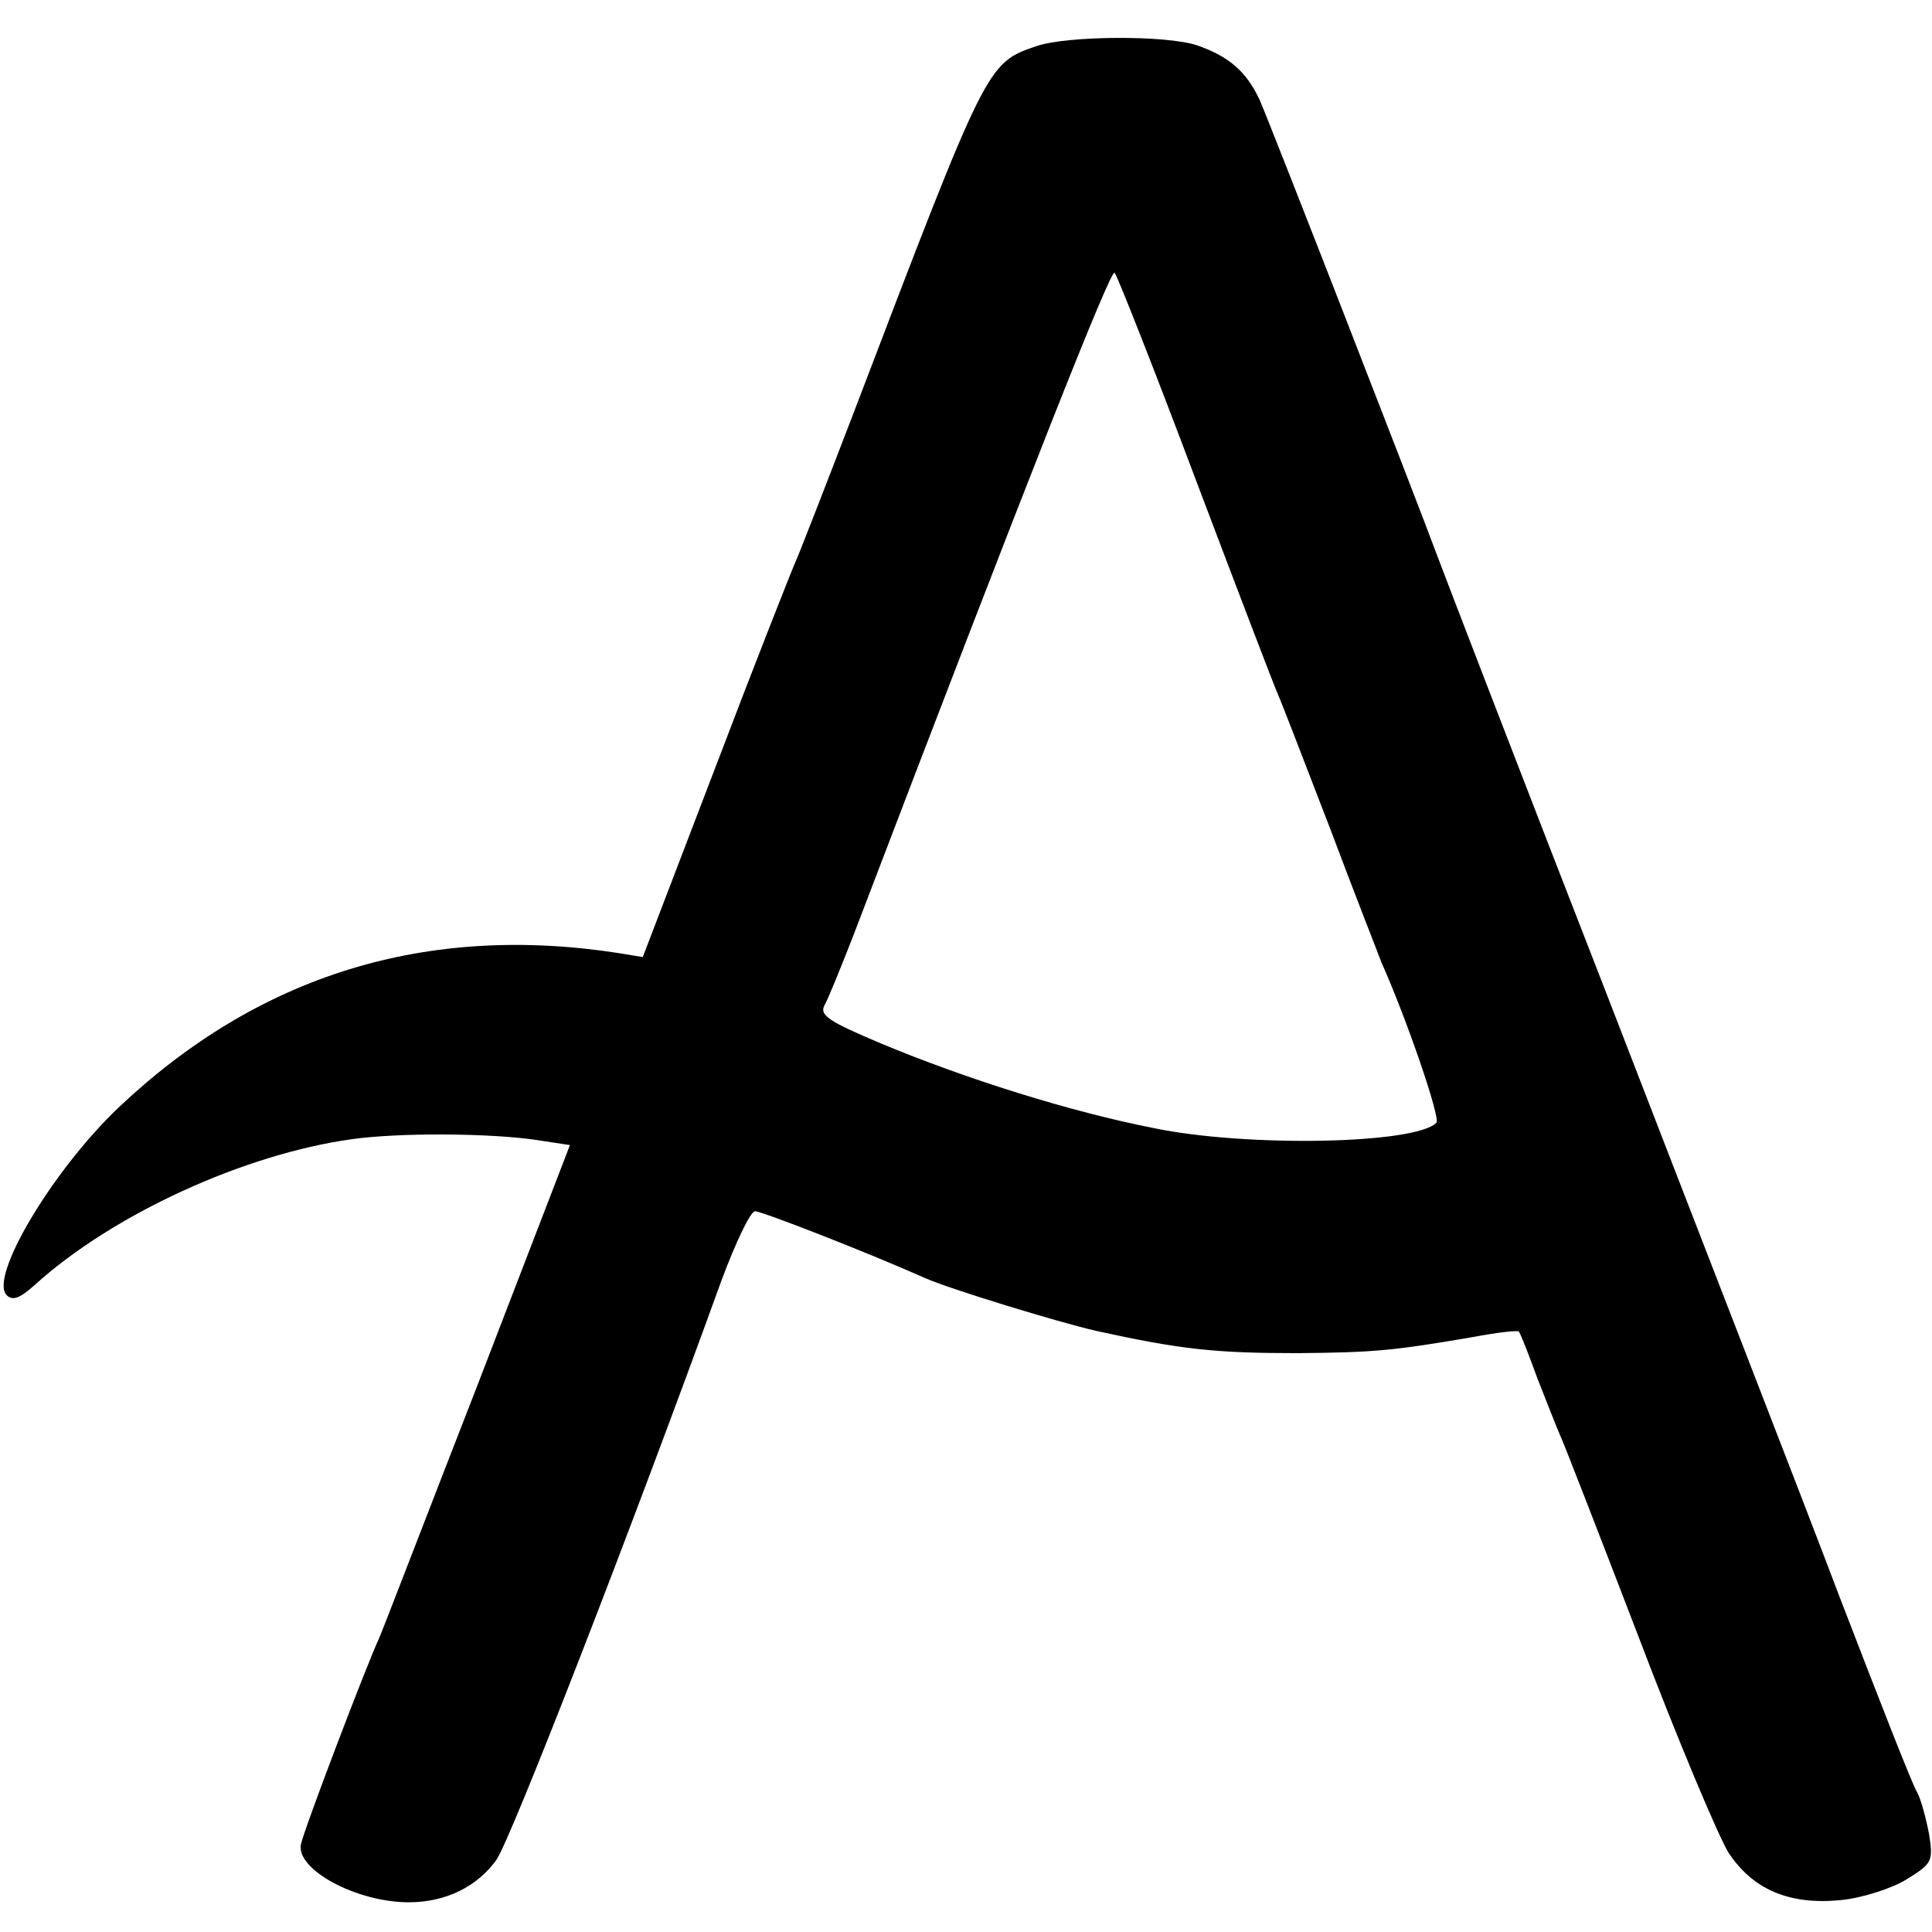 <?xml version="1.0" standalone="no"?>
<!DOCTYPE svg PUBLIC "-//W3C//DTD SVG 20010904//EN"
 "http://www.w3.org/TR/2001/REC-SVG-20010904/DTD/svg10.dtd">
<svg version="1.0" xmlns="http://www.w3.org/2000/svg"
 width="260pt" height="260pt" viewBox="0 0 260 260"
 preserveAspectRatio="xMidYMid meet">
<g transform="translate(0,260) scale(0.1,-0.1)"
fill="#000000" stroke="none">
<path d="M1395 2538 c-67 -23 -66 -21 -246 -493 -38 -99 -73 -189 -78 -200 -5
-11 -54 -135 -108 -277 l-98 -256 -30 5 c-261 41 -487 -29 -676 -208 -89 -85
-174 -228 -150 -252 8 -8 18 -4 38 14 105 95 282 176 427 196 64 9 186 8 247
-1 l46 -7 -124 -322 c-69 -177 -128 -331 -133 -342 -18 -39 -102 -260 -105
-277 -7 -34 75 -78 145 -78 50 0 92 21 118 57 20 29 181 443 303 780 19 51 39
93 45 93 9 0 148 -54 229 -90 34 -15 178 -59 230 -71 114 -25 160 -30 272 -30
101 1 127 3 237 22 32 6 59 9 60 7 2 -2 13 -30 25 -63 13 -33 27 -69 32 -80 5
-11 52 -132 105 -270 52 -137 107 -267 120 -288 33 -50 82 -71 152 -64 29 3
69 16 88 28 34 21 36 24 30 61 -4 21 -11 47 -16 56 -6 9 -52 127 -104 262 -51
135 -192 497 -311 805 -120 308 -223 576 -230 595 -30 81 -227 587 -240 616
-18 38 -41 58 -84 73 -42 14 -175 13 -216 -1z m214 -583 c56 -148 106 -279
111 -290 5 -11 36 -92 70 -180 33 -88 65 -169 69 -180 34 -76 80 -210 74 -216
-29 -29 -257 -33 -381 -7 -112 22 -252 66 -367 114 -71 30 -83 38 -75 52 5 9
22 51 38 92 237 621 347 899 352 893 4 -5 53 -129 109 -278z"/>
</g>
</svg>
